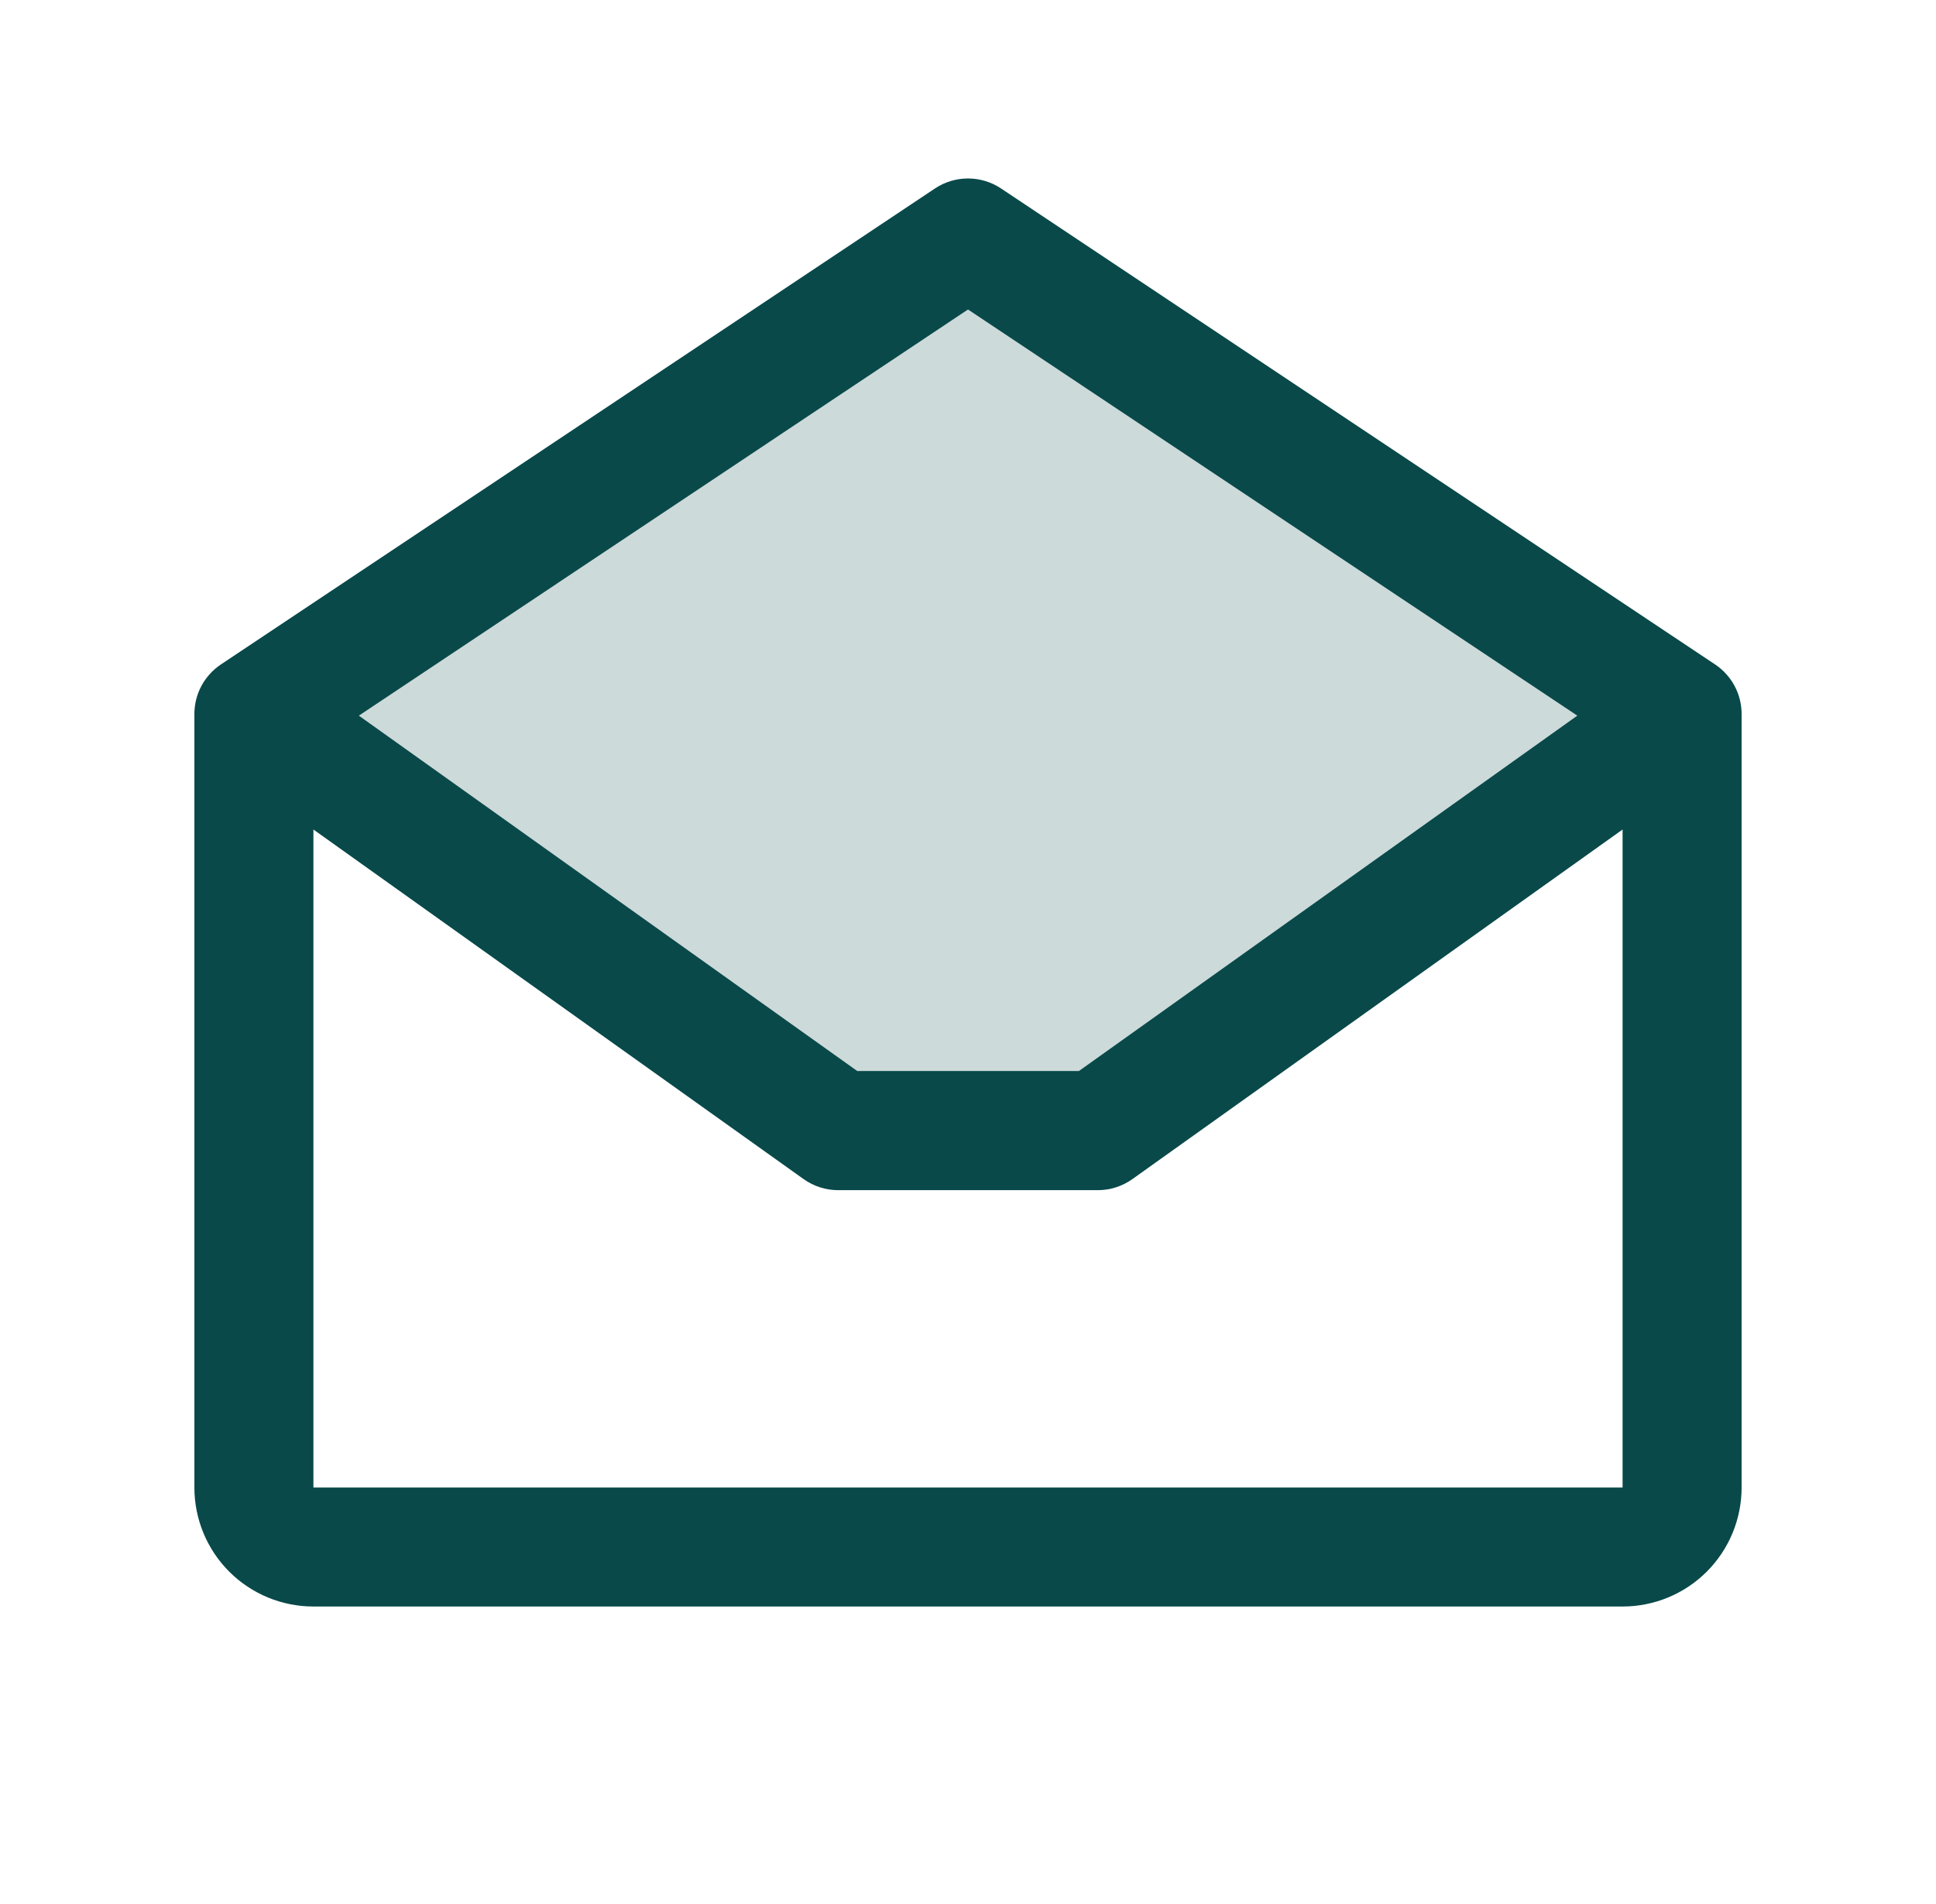 <svg width="61" height="60" viewBox="0 0 61 60" fill="none" xmlns="http://www.w3.org/2000/svg">
<path opacity="0.2" d="M53 22.5L34.59 35.625H26.41L8 22.5L30.5 7.5L53 22.5Z" fill="#094949"/>
<path d="M54.041 20.939L31.541 5.939C31.233 5.733 30.87 5.624 30.5 5.624C30.13 5.624 29.767 5.733 29.459 5.939L6.959 20.939C6.703 21.11 6.492 21.343 6.346 21.615C6.201 21.887 6.125 22.191 6.125 22.5V46.875C6.125 47.87 6.52 48.823 7.223 49.527C7.927 50.23 8.88 50.625 9.875 50.625H51.125C52.12 50.625 53.073 50.23 53.777 49.527C54.48 48.823 54.875 47.87 54.875 46.875V22.5C54.875 22.191 54.799 21.887 54.654 21.615C54.508 21.343 54.297 21.11 54.041 20.939ZM30.5 9.752L49.698 22.552L33.995 33.75H27.01L11.307 22.552L30.5 9.752ZM9.875 46.875V26.14L25.32 37.156C25.638 37.383 26.019 37.505 26.41 37.505H34.59C34.981 37.505 35.362 37.383 35.68 37.156L51.125 26.14V46.875H9.875Z" fill="#094949"/>
</svg>

